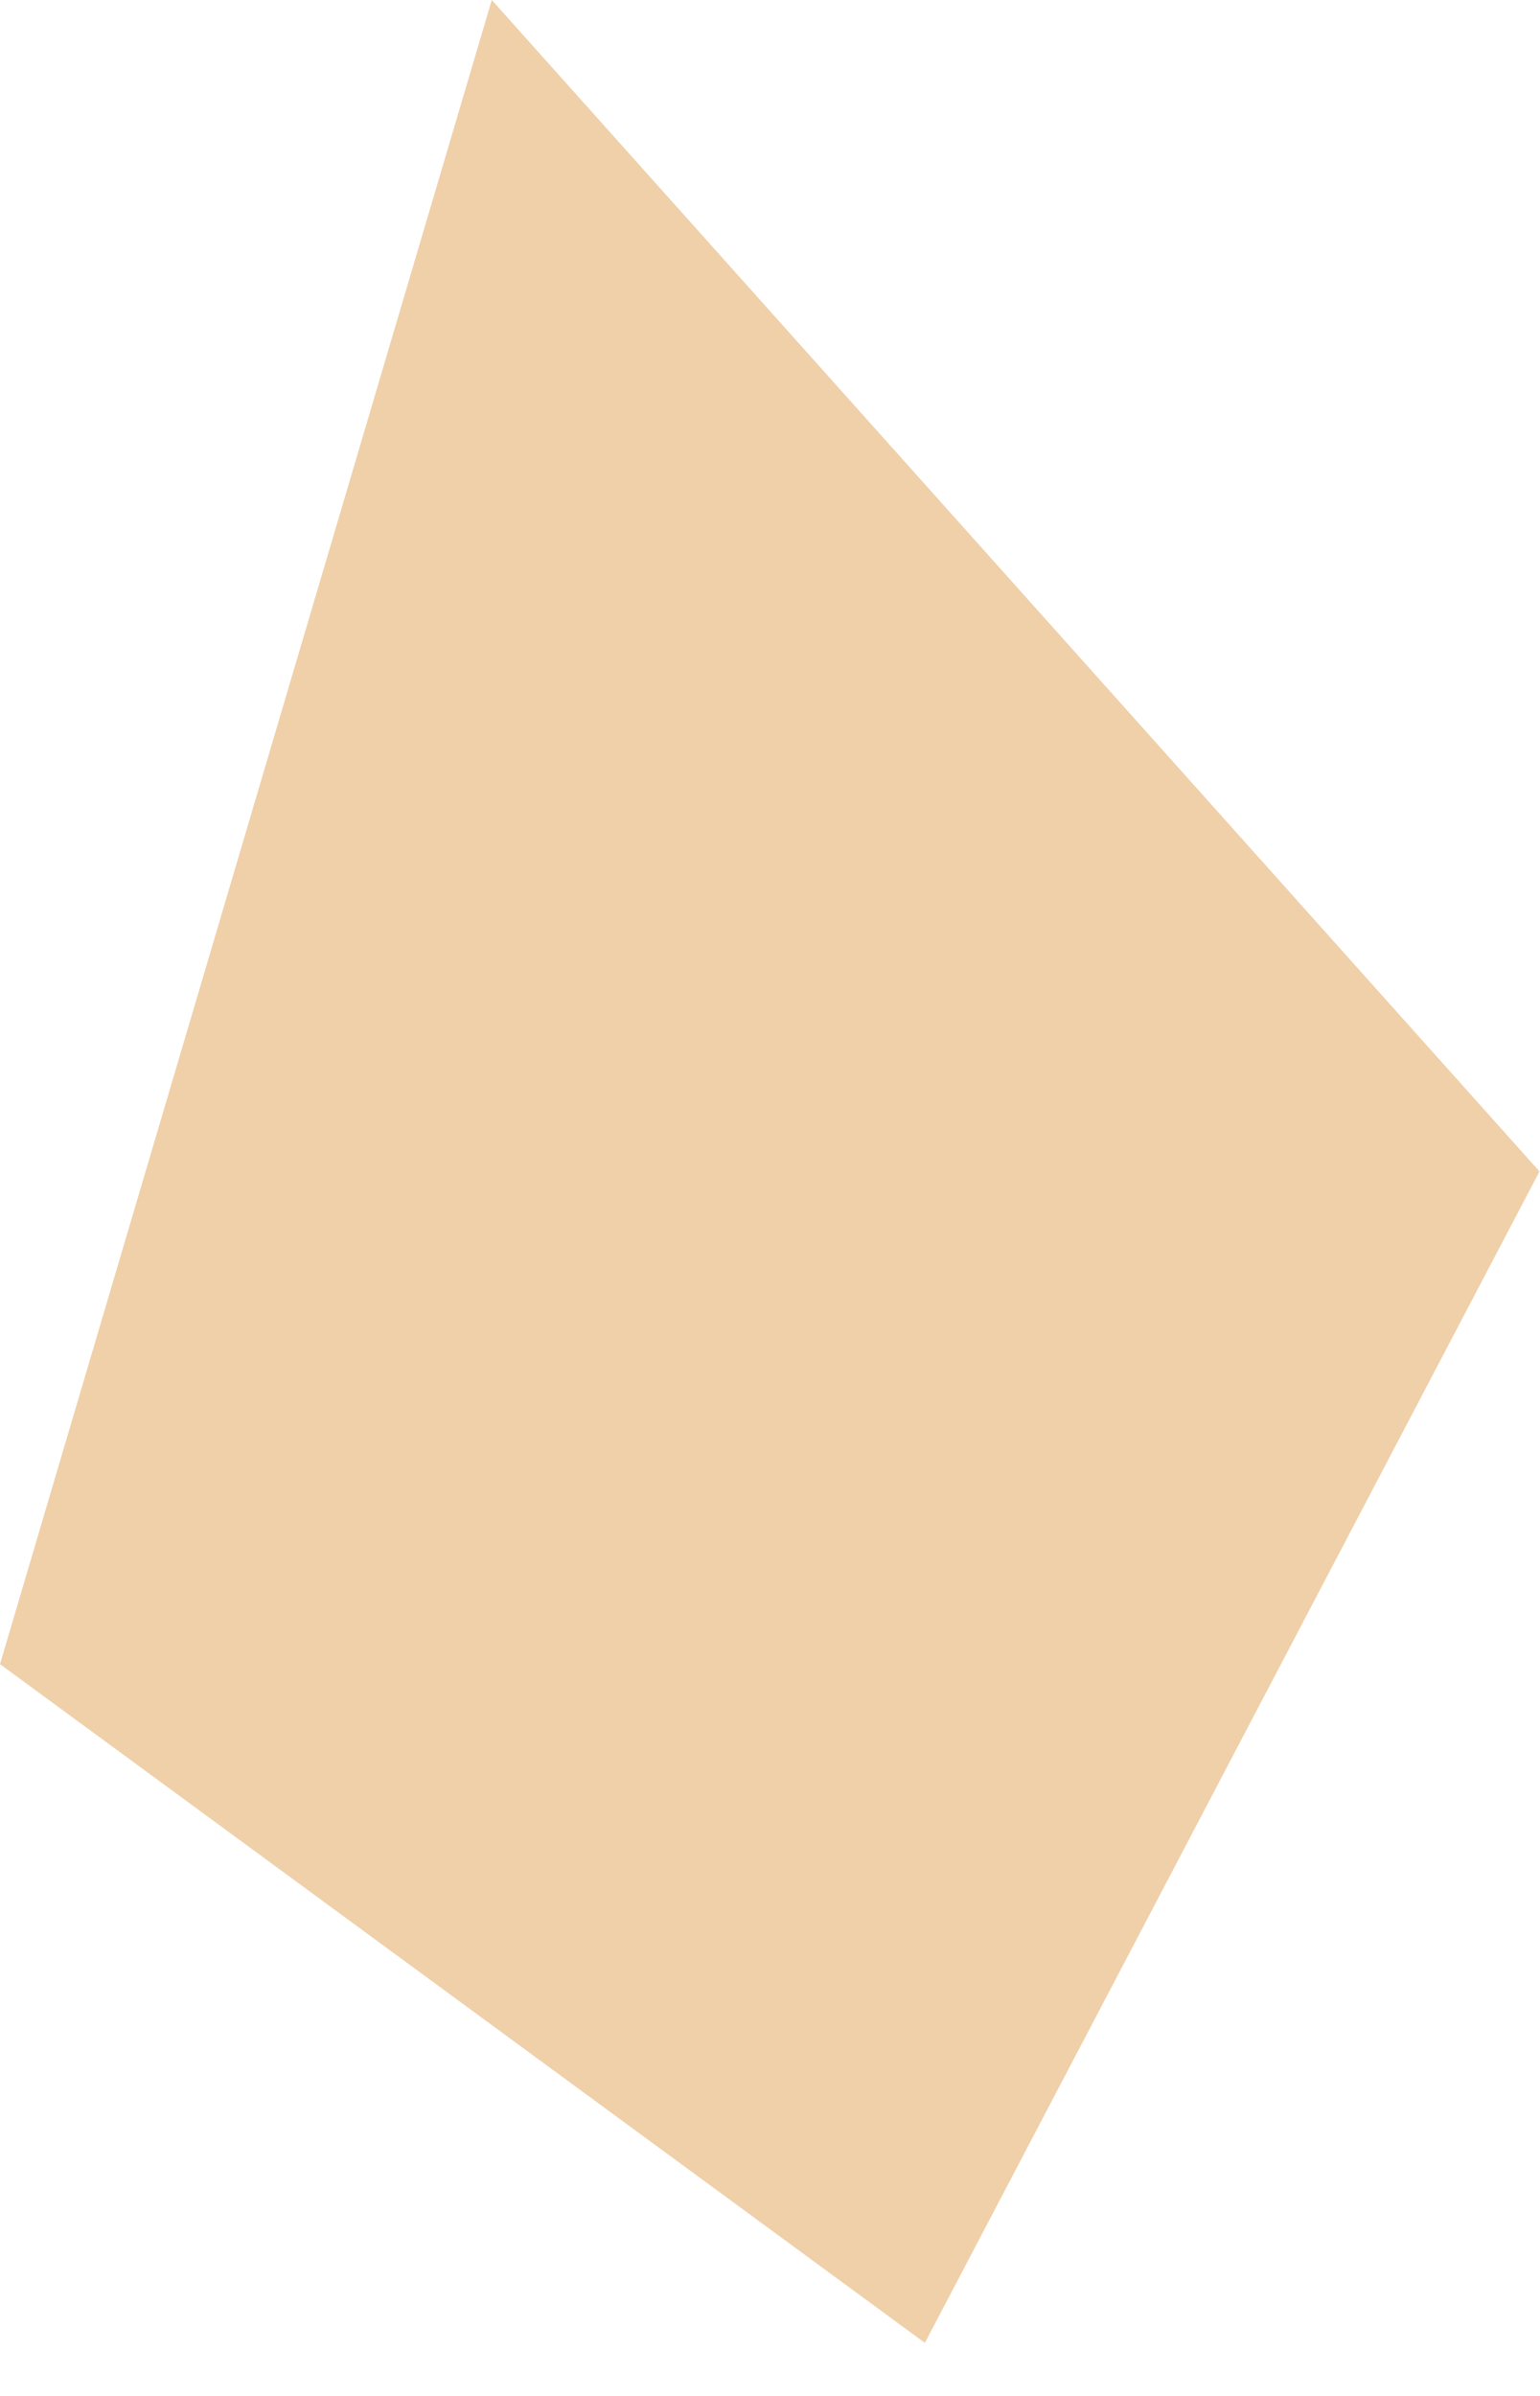 <?xml version="1.0" encoding="UTF-8"?> <svg xmlns="http://www.w3.org/2000/svg" width="9" height="14" viewBox="0 0 9 14" fill="none"> <path fill-rule="evenodd" clip-rule="evenodd" d="M0 9.724L5.405 13.69L8.997 6.845L2.874 -0L0 9.724Z" fill="#EFD0A9"></path> </svg> 